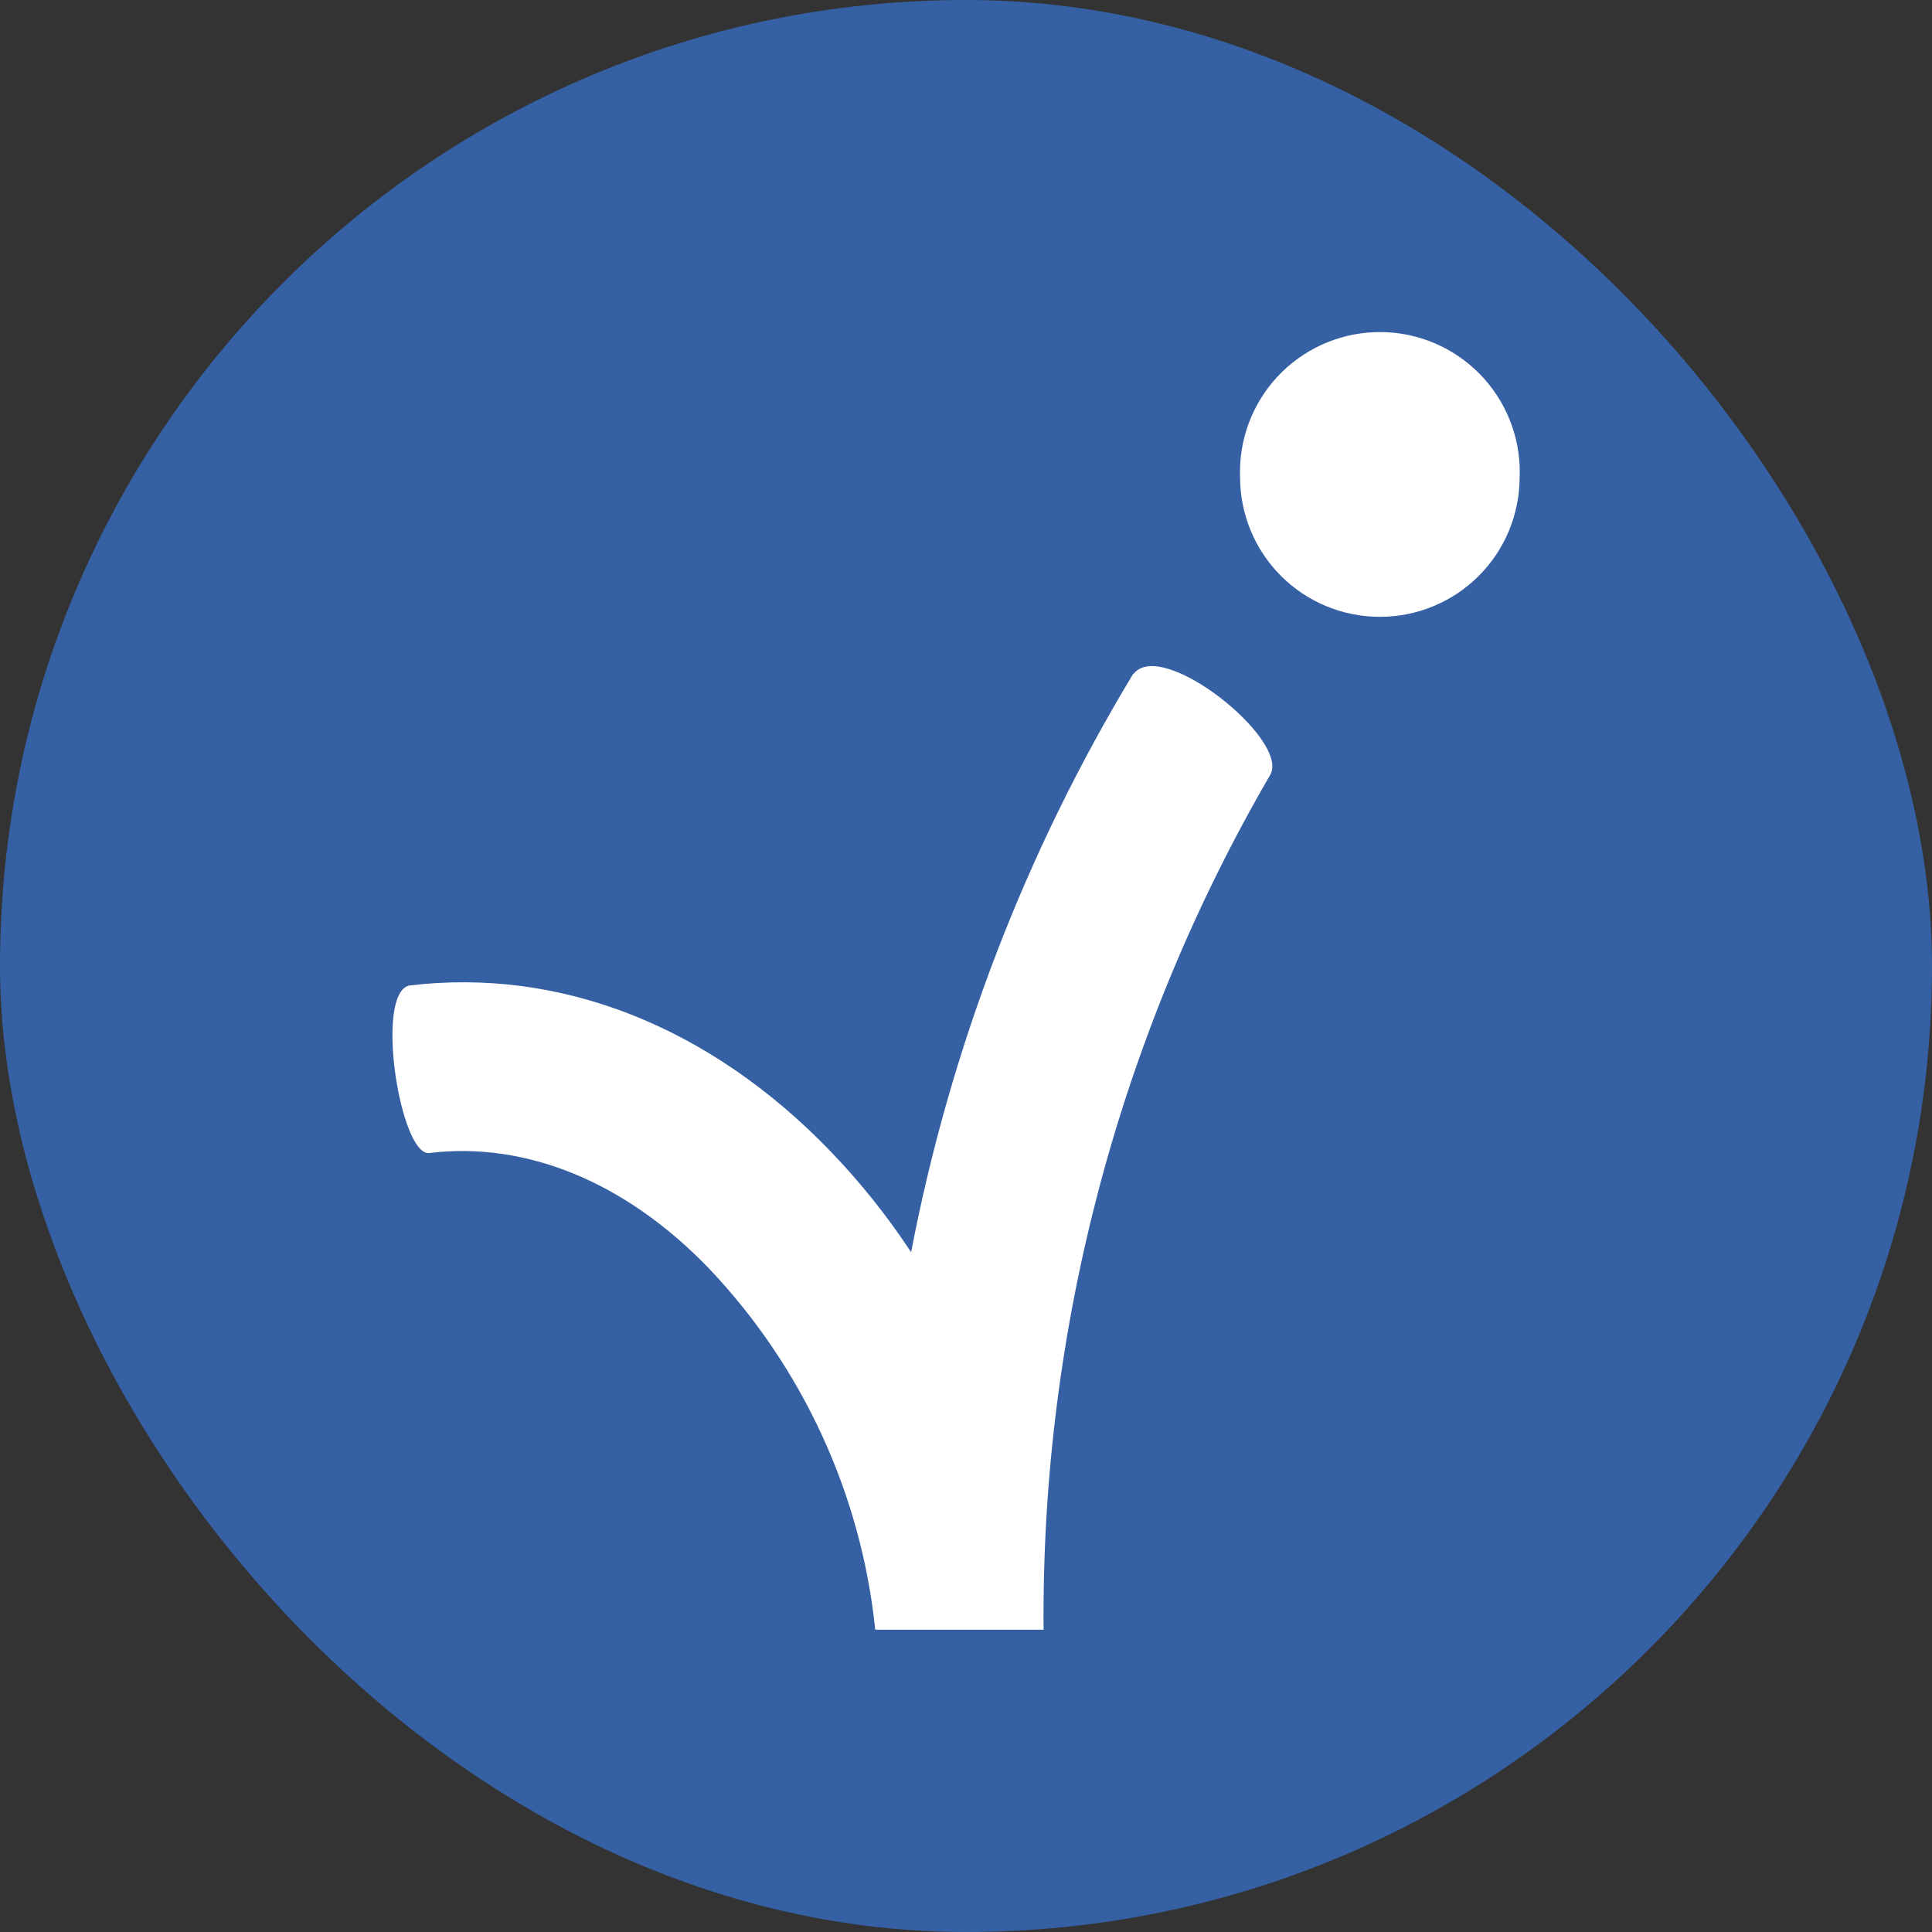 <svg width="64" height="64" viewBox="0 0 64 64" fill="none" xmlns="http://www.w3.org/2000/svg">
<rect x="0" y="0" width="64" height="64" fill="#333333" stroke="none"/>
<rect width="64" height="64" rx="32" fill="#3560A3"/>
<path d="M37.546 22.309C33.975 28.213 31.481 34.705 30.182 41.482C29.398 40.29 28.506 39.172 27.517 38.144C23.513 33.988 18.553 32.04 13.55 32.648C12.398 32.931 13.267 38.325 14.223 38.195C17.445 37.804 20.74 39.165 23.491 42.025C26.594 45.297 28.529 49.502 28.994 53.987H34.57C34.487 44.039 37.083 34.253 42.086 25.654C42.709 24.481 38.465 21.1 37.546 22.331" fill="white"/>
<path d="M45.706 20.433C44.479 20.433 43.302 19.946 42.434 19.078C41.567 18.21 41.079 17.034 41.079 15.806C41.034 14.58 41.476 13.386 42.31 12.485C43.144 11.585 44.301 11.052 45.527 11.004C46.753 10.955 47.949 11.395 48.851 12.227C49.753 13.058 50.289 14.214 50.34 15.44C50.345 15.562 50.345 15.684 50.34 15.806C50.34 17.034 49.853 18.21 48.985 19.078C48.117 19.946 46.941 20.433 45.713 20.433H45.706Z" fill="white"/>
</svg>
